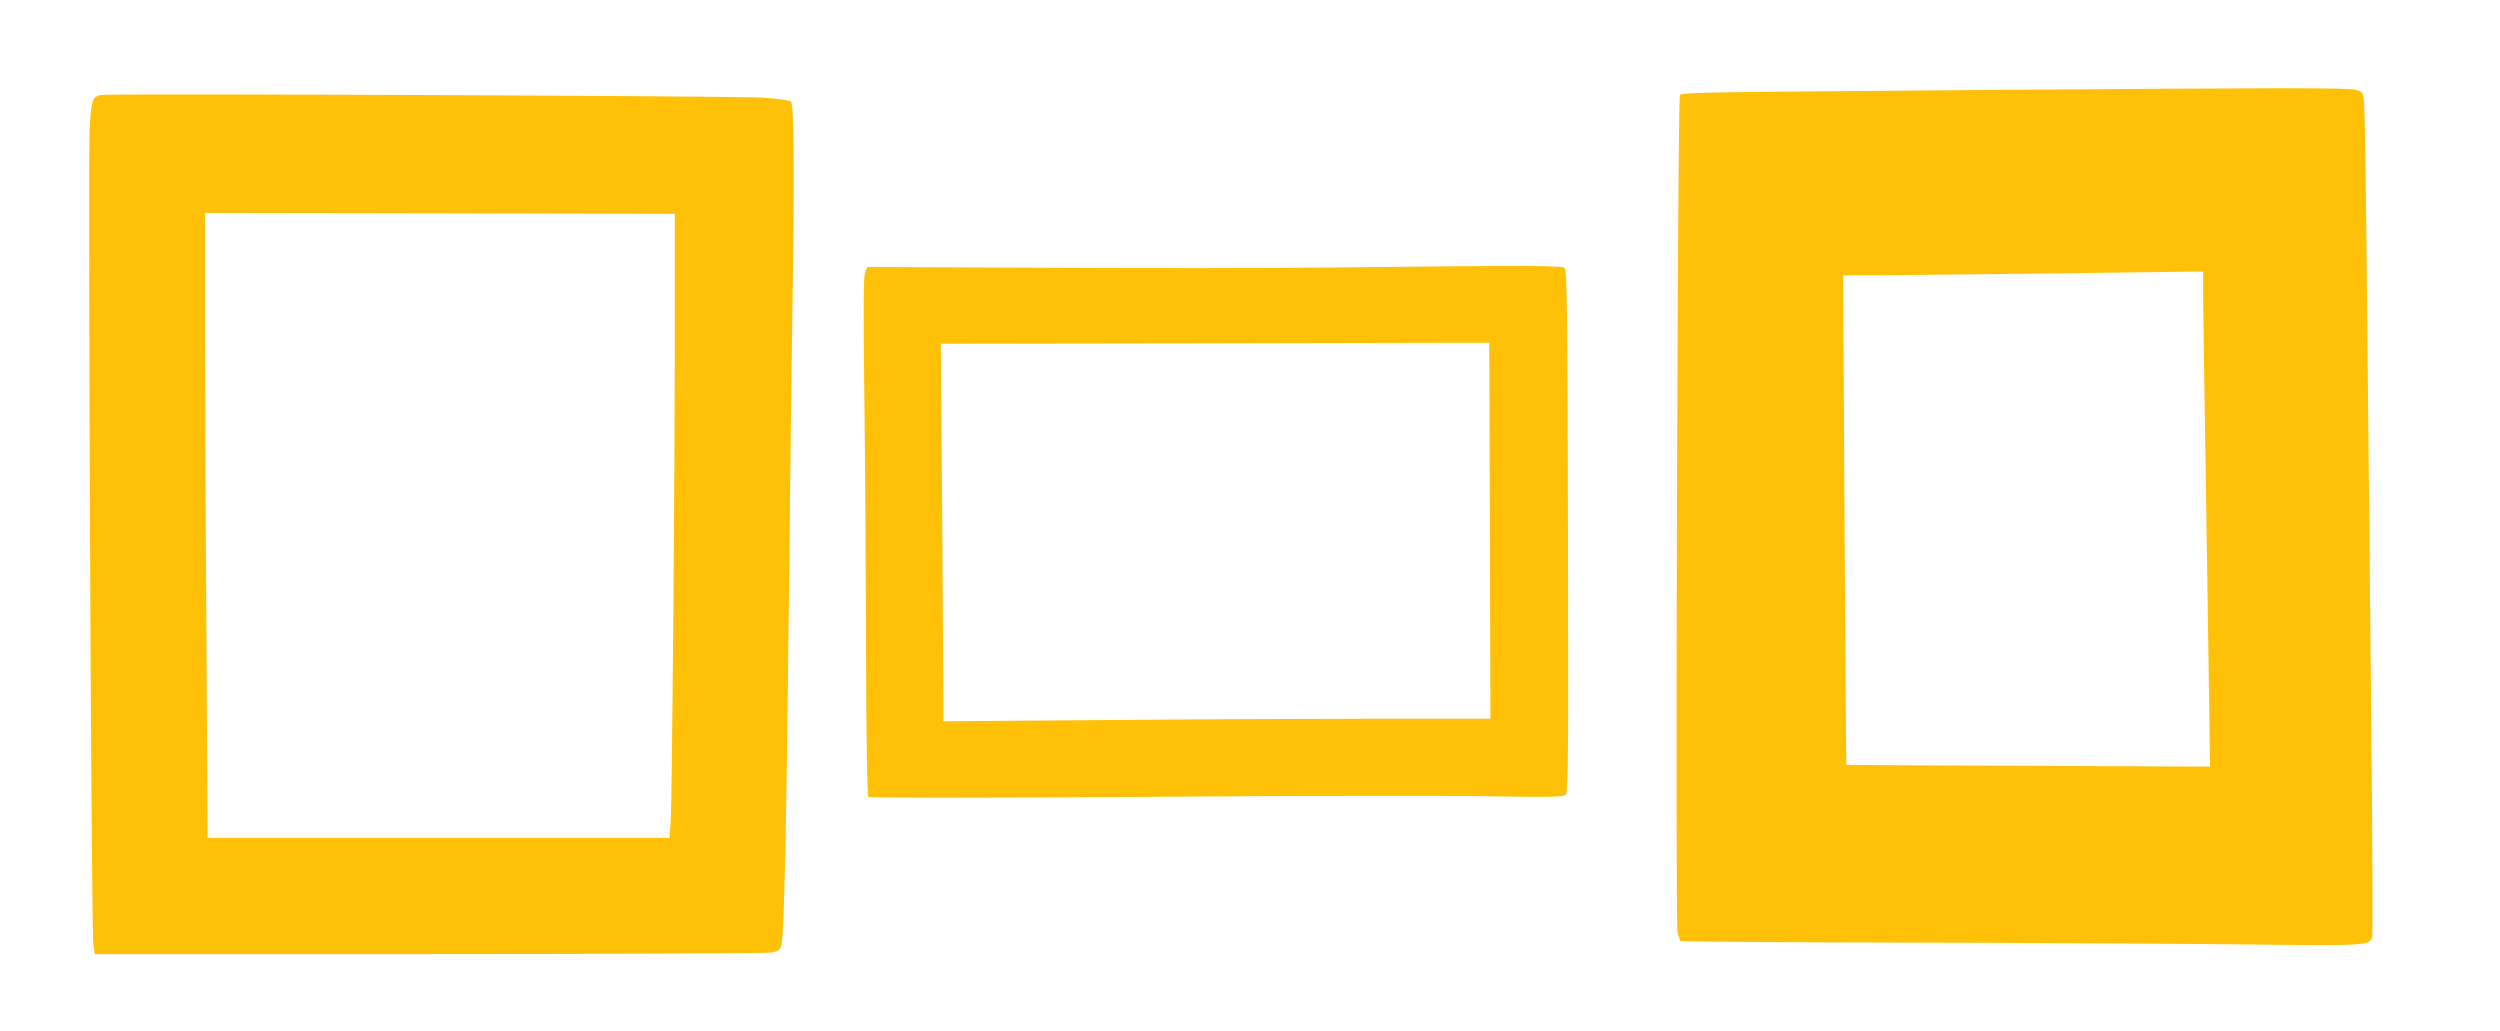 <?xml version="1.0" standalone="no"?>
<!DOCTYPE svg PUBLIC "-//W3C//DTD SVG 20010904//EN"
 "http://www.w3.org/TR/2001/REC-SVG-20010904/DTD/svg10.dtd">
<svg version="1.0" xmlns="http://www.w3.org/2000/svg"
 width="1280pt" height="528pt" viewBox="0 0 1280 528"
 preserveAspectRatio="xMidYMid meet">
<g transform="translate(0,528) scale(0.1,-0.1)"
fill="#ffc107" stroke="none">
<path d="M10120 4819 c-1501 -12 -1509 -12 -1519 -27 -12 -19 -24 -4238 -12
-4285 5 -21 12 -41 16 -45 3 -3 502 -7 1108 -8 606 -1 1386 -5 1734 -9 676 -8
687 -8 699 40 3 12 1 503 -5 1091 -6 588 -15 1533 -21 2099 -5 567 -12 1053
-16 1082 -5 50 -7 53 -42 63 -41 11 -352 11 -1942 -1z m1160 -1046 c0 -65 7
-527 15 -1028 7 -500 15 -1018 17 -1150 l3 -240 -930 4 c-511 2 -931 4 -932 5
-1 1 -5 565 -9 1254 l-7 1252 219 1 c120 1 460 5 754 8 294 4 610 8 703 9
l167 2 0 -117z"/>
<path d="M518 4794 c-44 -8 -51 -26 -59 -169 -9 -164 8 -4110 19 -4180 l7 -50
1715 0 c943 0 1732 4 1753 8 27 6 41 15 47 33 15 38 28 668 40 1854 6 580 15
1300 20 1600 8 521 5 846 -10 870 -4 6 -64 14 -141 20 -137 9 -3342 22 -3391
14z m2937 -1204 c0 -763 -14 -2410 -21 -2517 l-6 -83 -1182 0 -1183 0 -6 1022
c-4 562 -7 1282 -7 1600 l0 578 1203 -2 1202 -3 0 -595z"/>
<path d="M6785 3910 c-269 -3 -907 -4 -1417 -1 l-927 4 -12 -29 c-8 -21 -9
-186 -4 -594 4 -311 8 -906 9 -1323 1 -458 6 -761 12 -767 6 -6 532 -6 1409 0
770 6 1567 7 1772 3 300 -5 375 -4 388 7 14 12 16 139 13 1348 -2 1100 -5
1338 -16 1349 -15 14 -146 15 -1227 3z m843 -1347 l3 -963 -608 0 c-335 0
-965 -3 -1400 -7 l-793 -6 0 119 c0 65 -3 500 -6 966 l-7 848 1284 2 c706 2
1338 3 1404 3 l120 0 3 -962z"/>
</g>
</svg>
